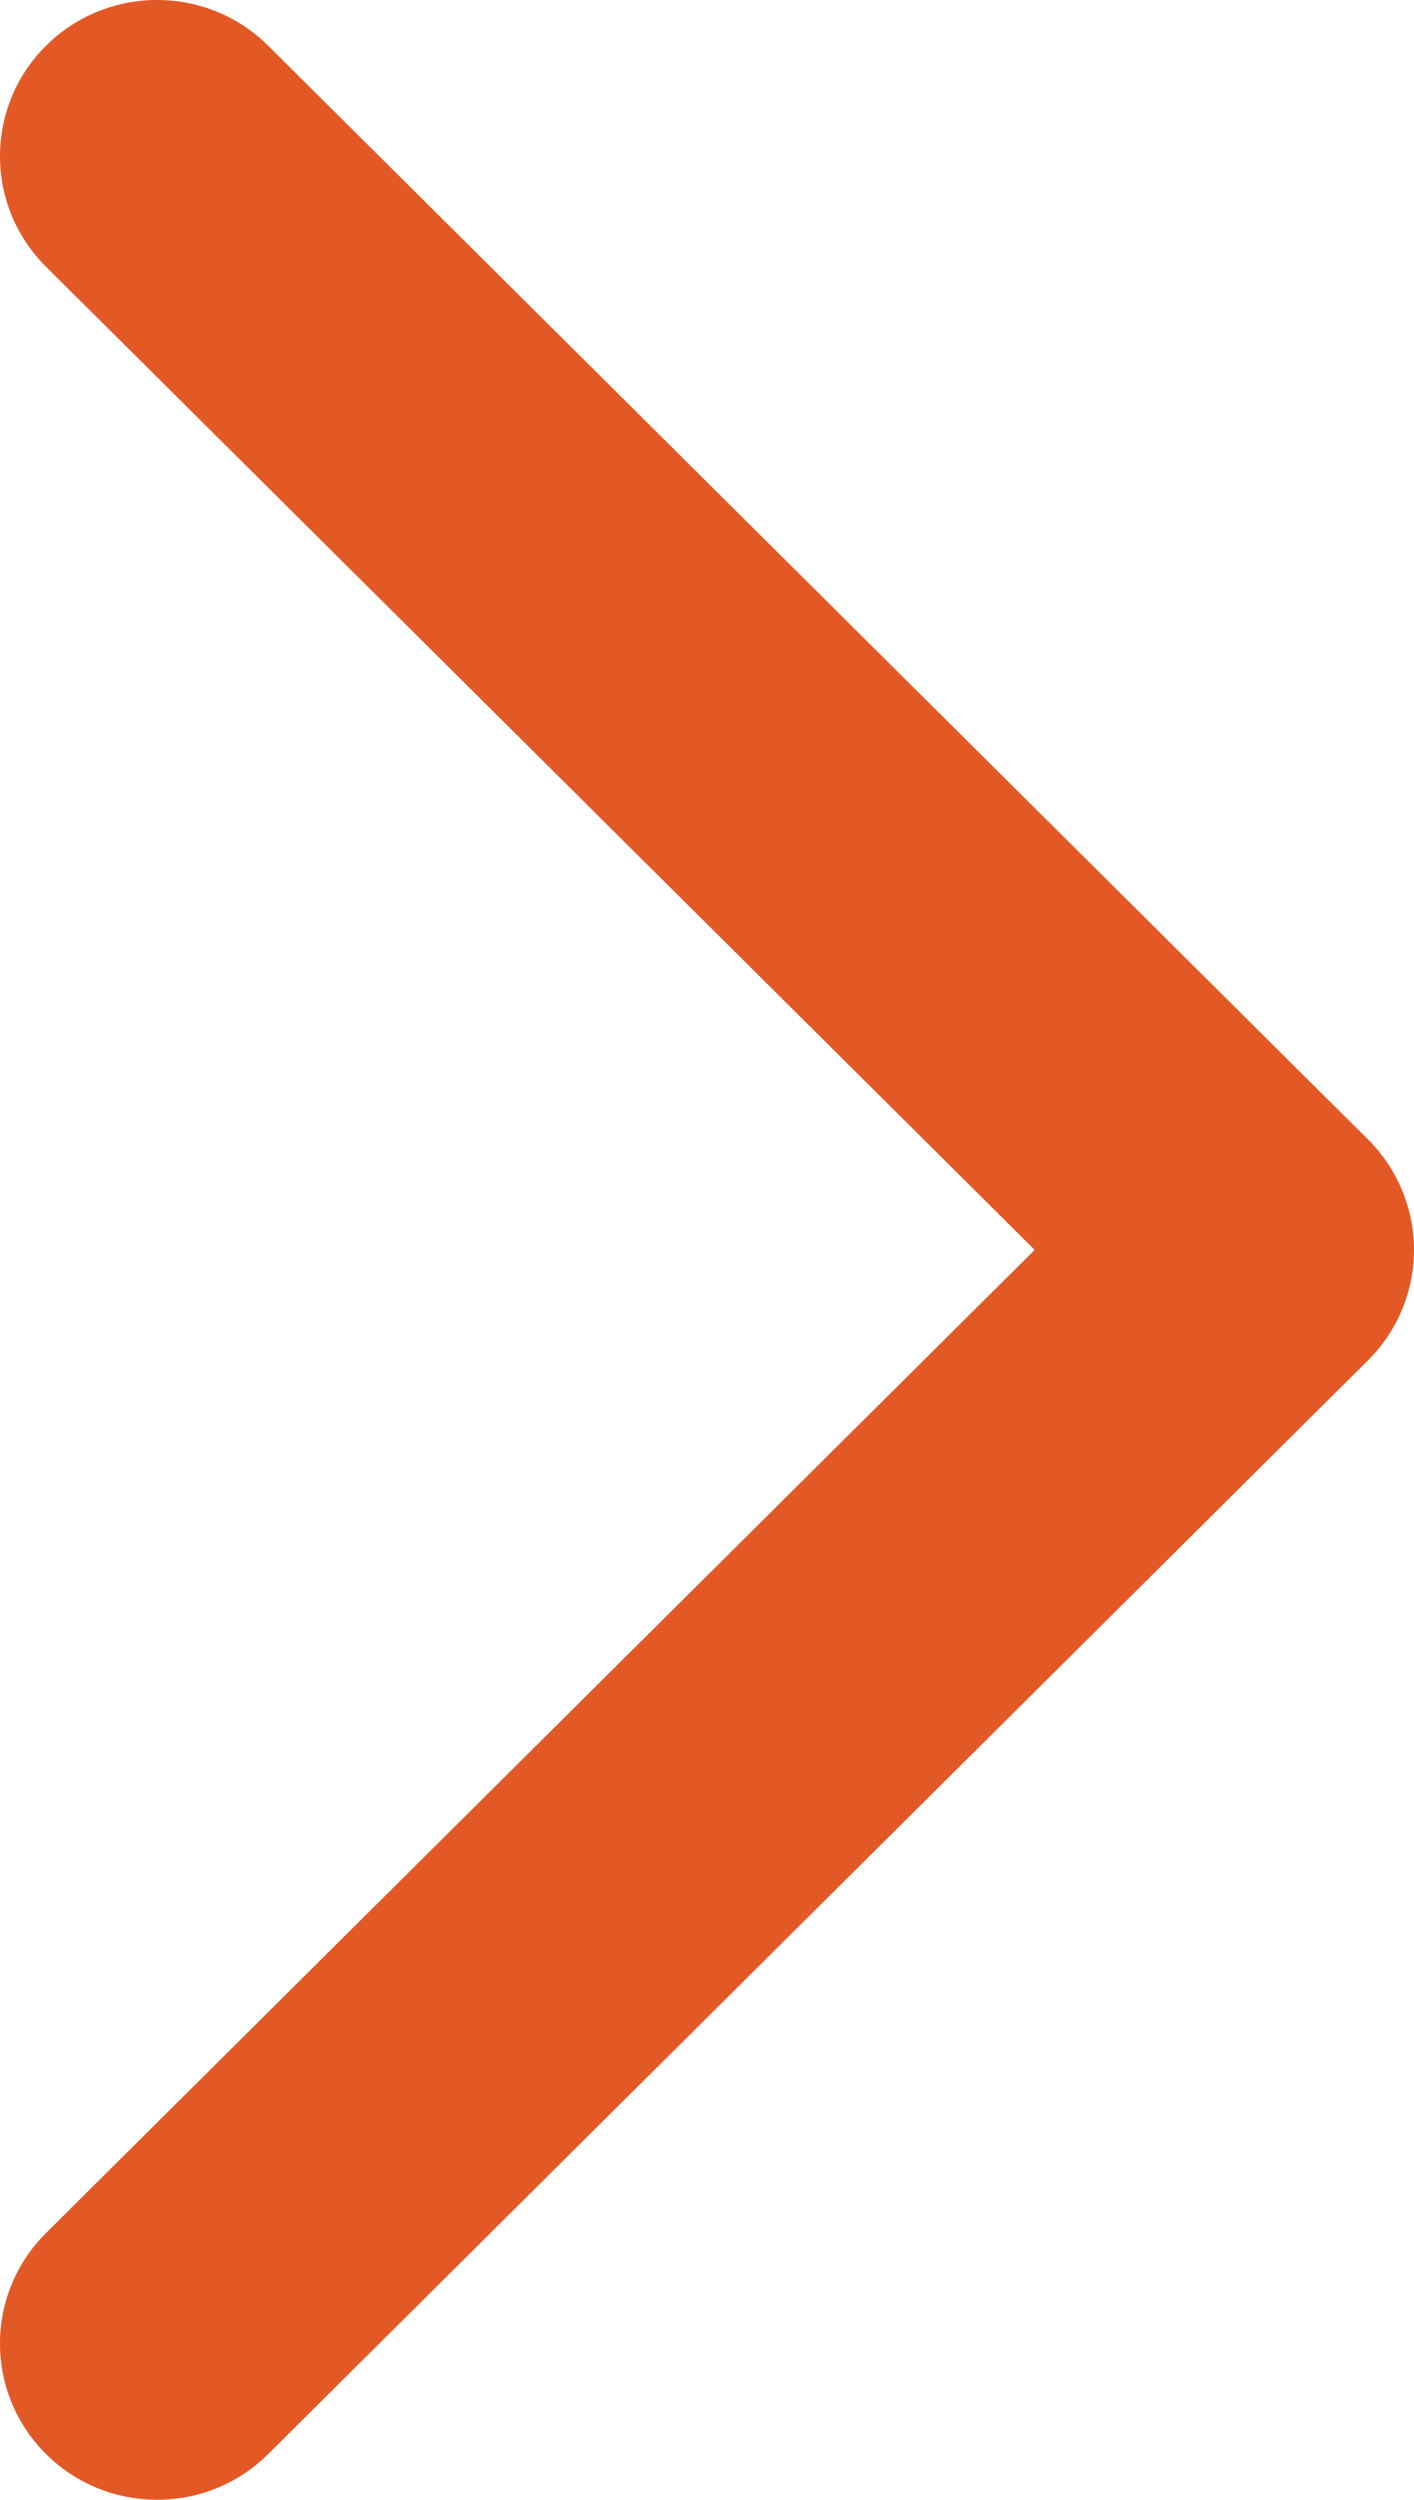 <svg width="43" height="76" viewBox="0 0 43 76" fill="none" xmlns="http://www.w3.org/2000/svg">  
<path d="M43 38C43 39.26 42.496 40.468 41.6 41.359L8.156 74.609C6.29 76.464 3.265 76.464 1.399 74.609C-0.466 72.754 -0.466 69.746 1.399 67.891L31.465 38L1.399 8.109C-0.466 6.254 -0.466 3.246 1.399 1.391C3.265 -0.464 6.29 -0.464 8.156 1.391L41.6 34.641C42.496 35.532 43 36.74 43 38Z" fill="#E35925"/>
</svg>
